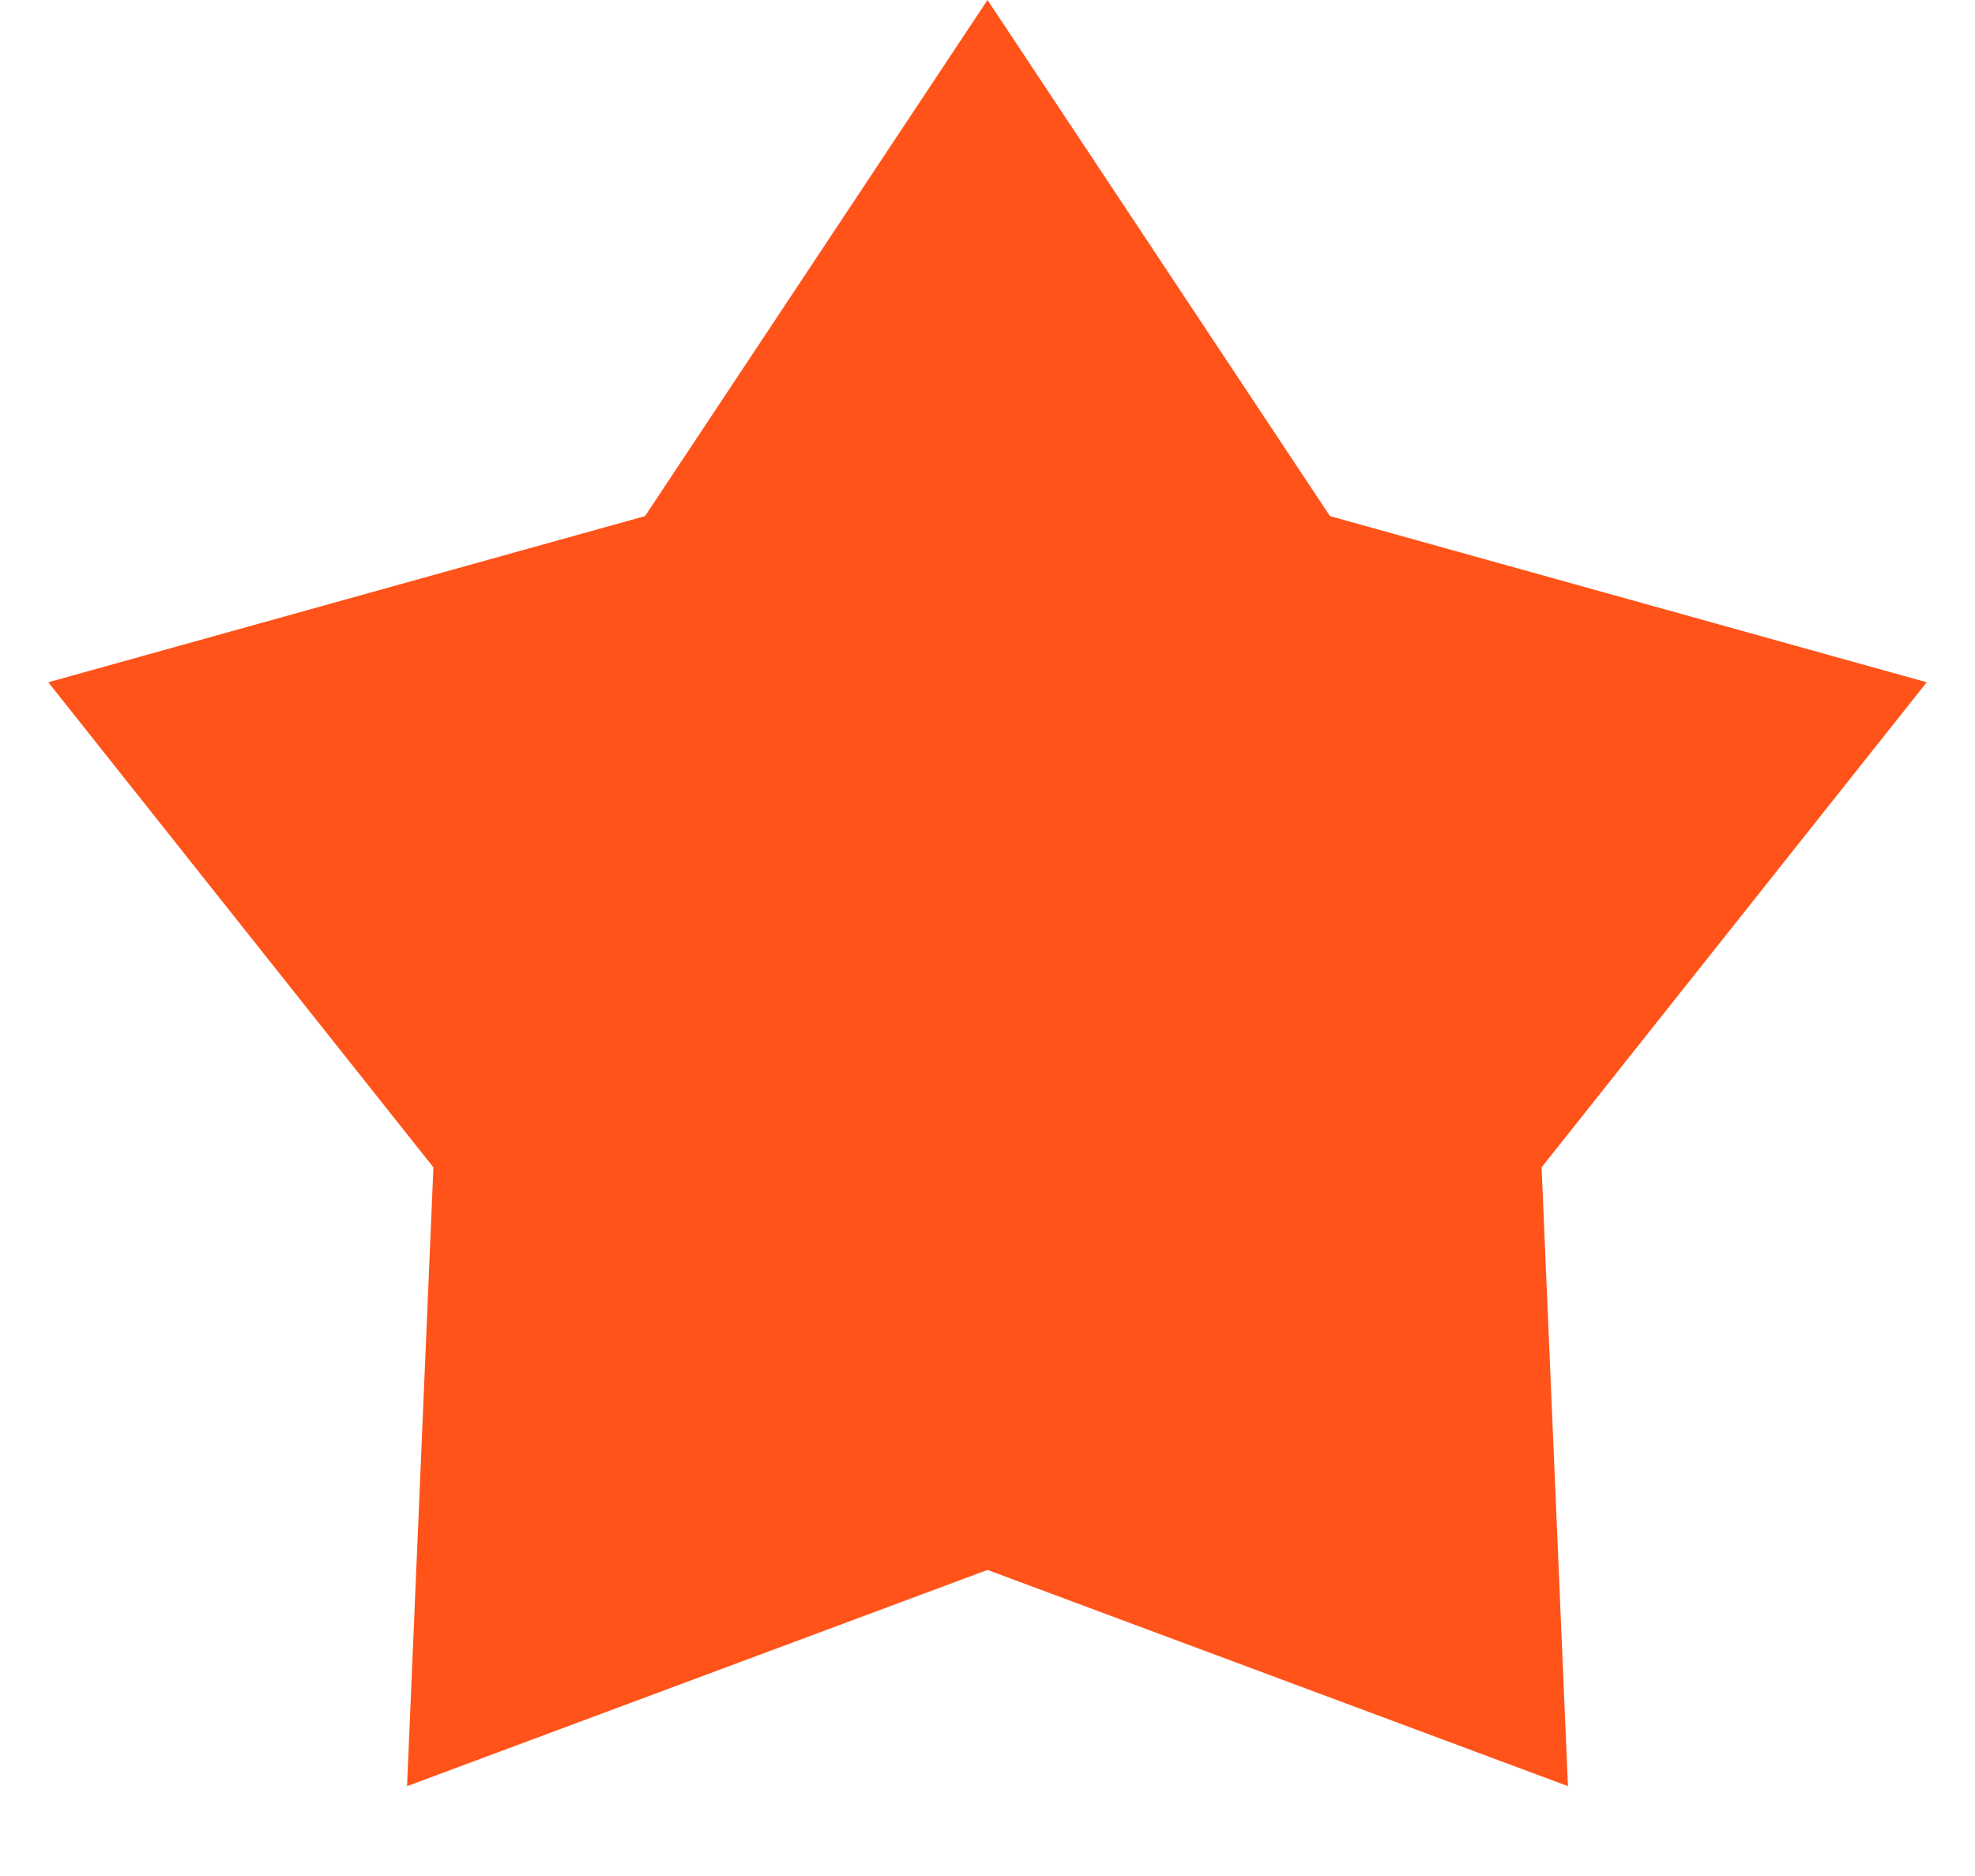 <?xml version="1.0" encoding="UTF-8"?> <svg xmlns="http://www.w3.org/2000/svg" width="20" height="19" viewBox="0 0 20 19" fill="none"><path d="M10 0L13.468 5.227L19.511 6.91L15.611 11.823L15.878 18.09L10 15.9L4.122 18.09L4.389 11.823L0.489 6.91L6.532 5.227L10 0Z" fill="#FF5319"></path></svg> 